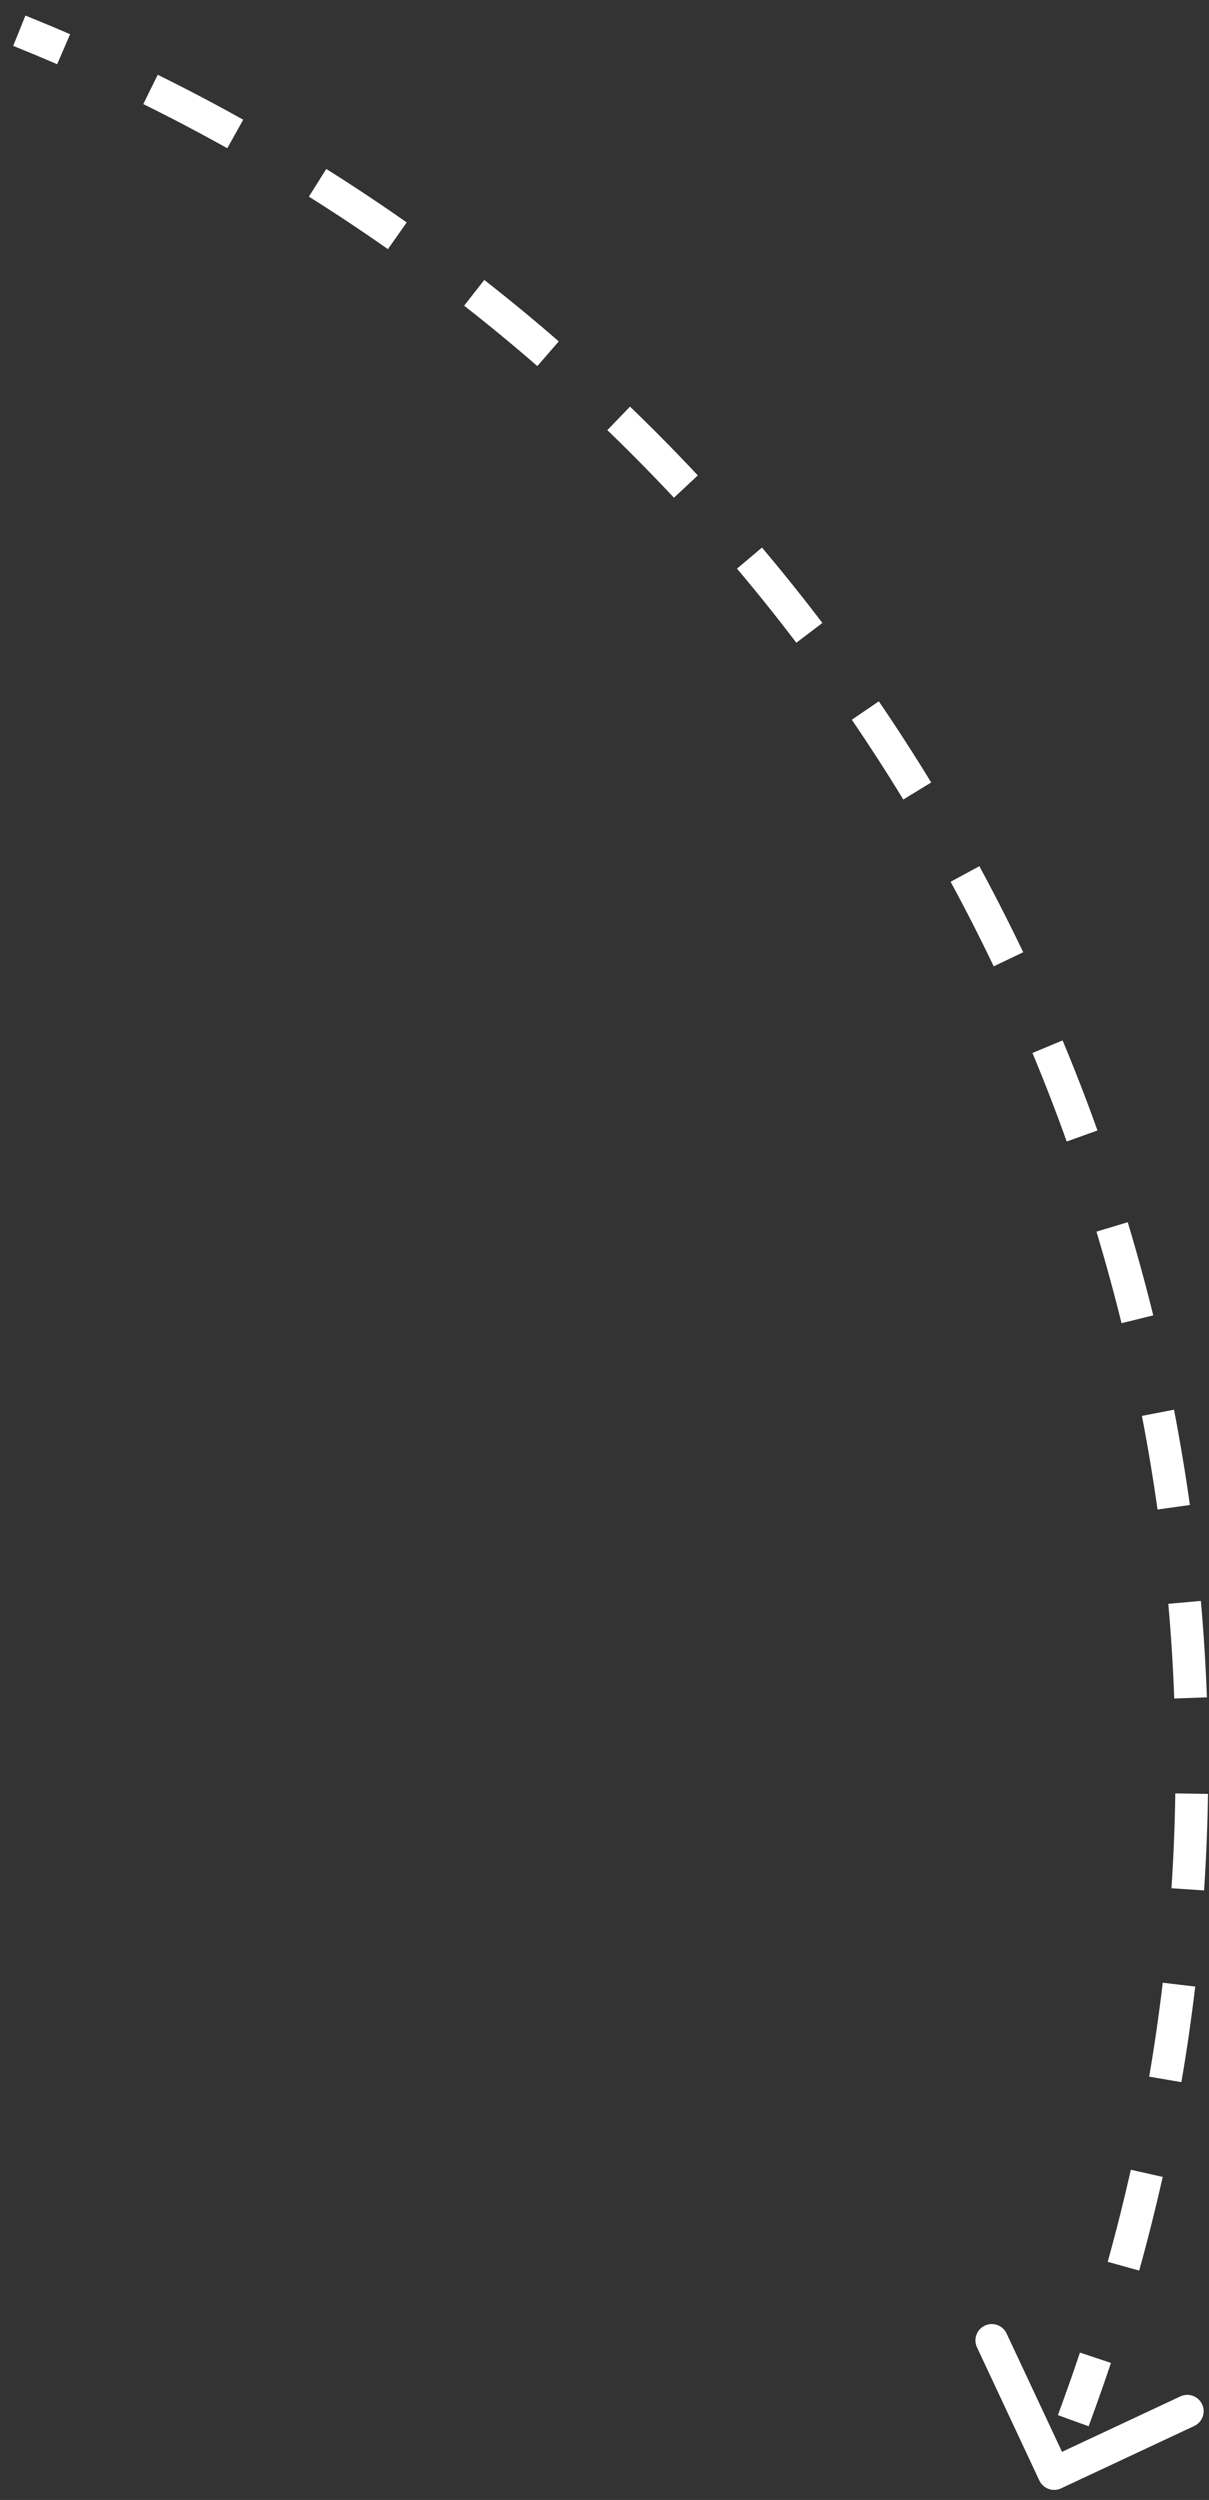 <?xml version="1.0" encoding="UTF-8"?> <svg xmlns="http://www.w3.org/2000/svg" width="74" height="153" viewBox="0 0 74 153" fill="none"><rect x="0" y="0" width="74" height="153" fill="#333333" stroke="none"/> <path d="M66.084 147.071L65.614 146.901L65.614 146.901L66.084 147.071ZM64.069 151.597C64.186 151.847 64.484 151.955 64.734 151.838L68.809 149.929C69.059 149.812 69.167 149.514 69.05 149.264C68.933 149.014 68.635 148.906 68.385 149.023L64.762 150.72L63.066 147.098C62.949 146.848 62.651 146.74 62.401 146.857C62.151 146.974 62.043 147.272 62.16 147.522L64.069 151.597ZM0.996 2.345C1.903 2.711 2.803 3.086 3.696 3.472L4.093 2.554C3.192 2.165 2.285 1.786 1.37 1.418L0.996 2.345ZM8.991 5.921C10.743 6.786 12.465 7.691 14.155 8.636L14.643 7.763C12.938 6.81 11.201 5.897 9.434 5.024L8.991 5.921ZM19.173 11.611C20.826 12.649 22.445 13.726 24.031 14.84L24.606 14.022C23.006 12.898 21.372 11.812 19.705 10.764L19.173 11.611ZM28.717 18.315C30.253 19.516 31.753 20.754 33.217 22.026L33.873 21.271C32.396 19.988 30.883 18.739 29.333 17.527L28.717 18.315ZM37.521 25.965C38.924 27.317 40.289 28.703 41.616 30.12L42.346 29.436C41.008 28.007 39.63 26.609 38.215 25.245L37.521 25.965ZM45.492 34.48C46.749 35.968 47.965 37.487 49.141 39.033L49.937 38.428C48.751 36.868 47.524 35.336 46.256 33.835L45.492 34.48ZM52.551 43.768C53.648 45.376 54.703 47.01 55.715 48.67L56.569 48.149C55.548 46.475 54.484 44.826 53.377 43.204L52.551 43.768ZM58.625 53.727C59.553 55.437 60.436 57.17 61.274 58.925L62.176 58.494C61.331 56.724 60.44 54.975 59.505 53.25L58.625 53.727ZM63.655 64.252C64.403 66.047 65.106 67.861 65.762 69.692L66.704 69.355C66.042 67.507 65.333 65.677 64.578 63.867L63.655 64.252ZM67.589 75.233C68.151 77.094 68.665 78.971 69.132 80.861L70.103 80.621C69.632 78.714 69.113 76.822 68.547 74.945L67.589 75.233ZM70.385 86.559C70.753 88.466 71.074 90.386 71.345 92.314L72.335 92.175C72.061 90.23 71.738 88.293 71.367 86.369L70.385 86.559ZM72.008 98.111C72.179 100.044 72.301 101.986 72.373 103.933L73.372 103.896C73.3 101.932 73.177 99.973 73.004 98.023L72.008 98.111ZM72.438 109.766C72.409 111.706 72.331 113.649 72.202 115.595L73.2 115.661C73.33 113.698 73.409 111.737 73.438 109.781L72.438 109.766ZM71.666 121.404C71.438 123.328 71.16 125.253 70.832 127.178L71.817 127.346C72.149 125.405 72.429 123.463 72.659 121.521L71.666 121.404ZM69.702 132.901C69.279 134.79 68.805 136.676 68.281 138.559L69.245 138.827C69.773 136.928 70.251 135.025 70.678 133.12L69.702 132.901ZM66.575 144.138C66.267 145.06 65.946 145.981 65.614 146.901L66.554 147.241C66.889 146.314 67.213 145.385 67.523 144.454L66.575 144.138ZM65.614 146.901L65.223 147.979L66.163 148.32L66.554 147.241L65.614 146.901ZM64.442 150.136L64.052 151.215L64.992 151.555L65.382 150.477L64.442 150.136ZM66.084 147.071L65.143 146.731L65.143 146.731L66.084 147.071ZM63.616 151.809C63.85 152.309 64.446 152.525 64.946 152.291L73.096 148.473C73.596 148.239 73.812 147.644 73.578 147.144C73.343 146.643 72.748 146.428 72.248 146.662L65.003 150.055L61.61 142.81C61.376 142.31 60.78 142.095 60.28 142.329C59.78 142.563 59.565 143.159 59.799 143.659L63.616 151.809ZM0.809 2.809C1.713 3.173 2.609 3.547 3.498 3.931L4.291 2.095C3.387 1.704 2.475 1.324 1.556 0.954L0.809 2.809ZM8.77 6.369C10.514 7.23 12.228 8.132 13.911 9.072L14.886 7.326C13.174 6.369 11.43 5.452 9.655 4.576L8.77 6.369ZM18.907 12.034C20.552 13.068 22.165 14.14 23.744 15.249L24.893 13.613C23.287 12.484 21.645 11.393 19.971 10.341L18.907 12.034ZM28.409 18.709C29.938 19.905 31.432 21.137 32.889 22.404L34.201 20.894C32.718 19.605 31.198 18.351 29.641 17.133L28.409 18.709ZM37.174 26.325C38.571 27.671 39.93 29.051 41.251 30.461L42.711 29.095C41.367 27.659 39.983 26.255 38.562 24.885L37.174 26.325ZM45.11 34.802C46.361 36.284 47.572 37.796 48.742 39.336L50.335 38.126C49.144 36.559 47.911 35.02 46.638 33.512L45.11 34.802ZM52.138 44.049C53.23 45.65 54.281 47.278 55.288 48.93L56.996 47.889C55.97 46.208 54.901 44.551 53.79 42.922L52.138 44.049ZM58.186 53.965C59.109 55.668 59.988 57.394 60.823 59.141L62.628 58.278C61.778 56.501 60.883 54.745 59.944 53.012L58.186 53.965ZM63.194 64.444C63.939 66.231 64.638 68.037 65.291 69.861L67.174 69.186C66.51 67.331 65.798 65.493 65.04 63.675L63.194 64.444ZM67.111 75.378C67.67 77.231 68.182 79.099 68.646 80.98L70.588 80.501C70.115 78.586 69.594 76.685 69.025 74.8L67.111 75.378ZM69.894 86.654C70.261 88.553 70.58 90.464 70.85 92.384L72.83 92.106C72.555 90.151 72.231 88.207 71.858 86.275L69.894 86.654ZM71.51 98.155C71.68 100.08 71.802 102.013 71.873 103.951L73.872 103.878C73.799 101.905 73.676 99.938 73.502 97.978L71.51 98.155ZM71.938 109.759C71.909 111.69 71.831 113.625 71.703 115.562L73.699 115.694C73.829 113.722 73.909 111.753 73.938 109.788L71.938 109.759ZM71.169 121.345C70.943 123.261 70.666 125.178 70.339 127.093L72.31 127.43C72.643 125.481 72.925 123.53 73.156 121.58L71.169 121.345ZM69.214 132.791C68.793 134.672 68.321 136.551 67.8 138.425L69.726 138.961C70.257 137.054 70.737 135.143 71.166 133.229L69.214 132.791ZM66.1 143.98C65.794 144.898 65.475 145.815 65.143 146.731L67.024 147.411C67.361 146.48 67.686 145.547 67.998 144.613L66.1 143.98ZM65.143 146.731L64.753 147.809L66.633 148.49L67.024 147.411L65.143 146.731ZM63.972 149.966L63.581 151.044L65.462 151.725L65.852 150.647L63.972 149.966Z" fill="white"></path> </svg> 